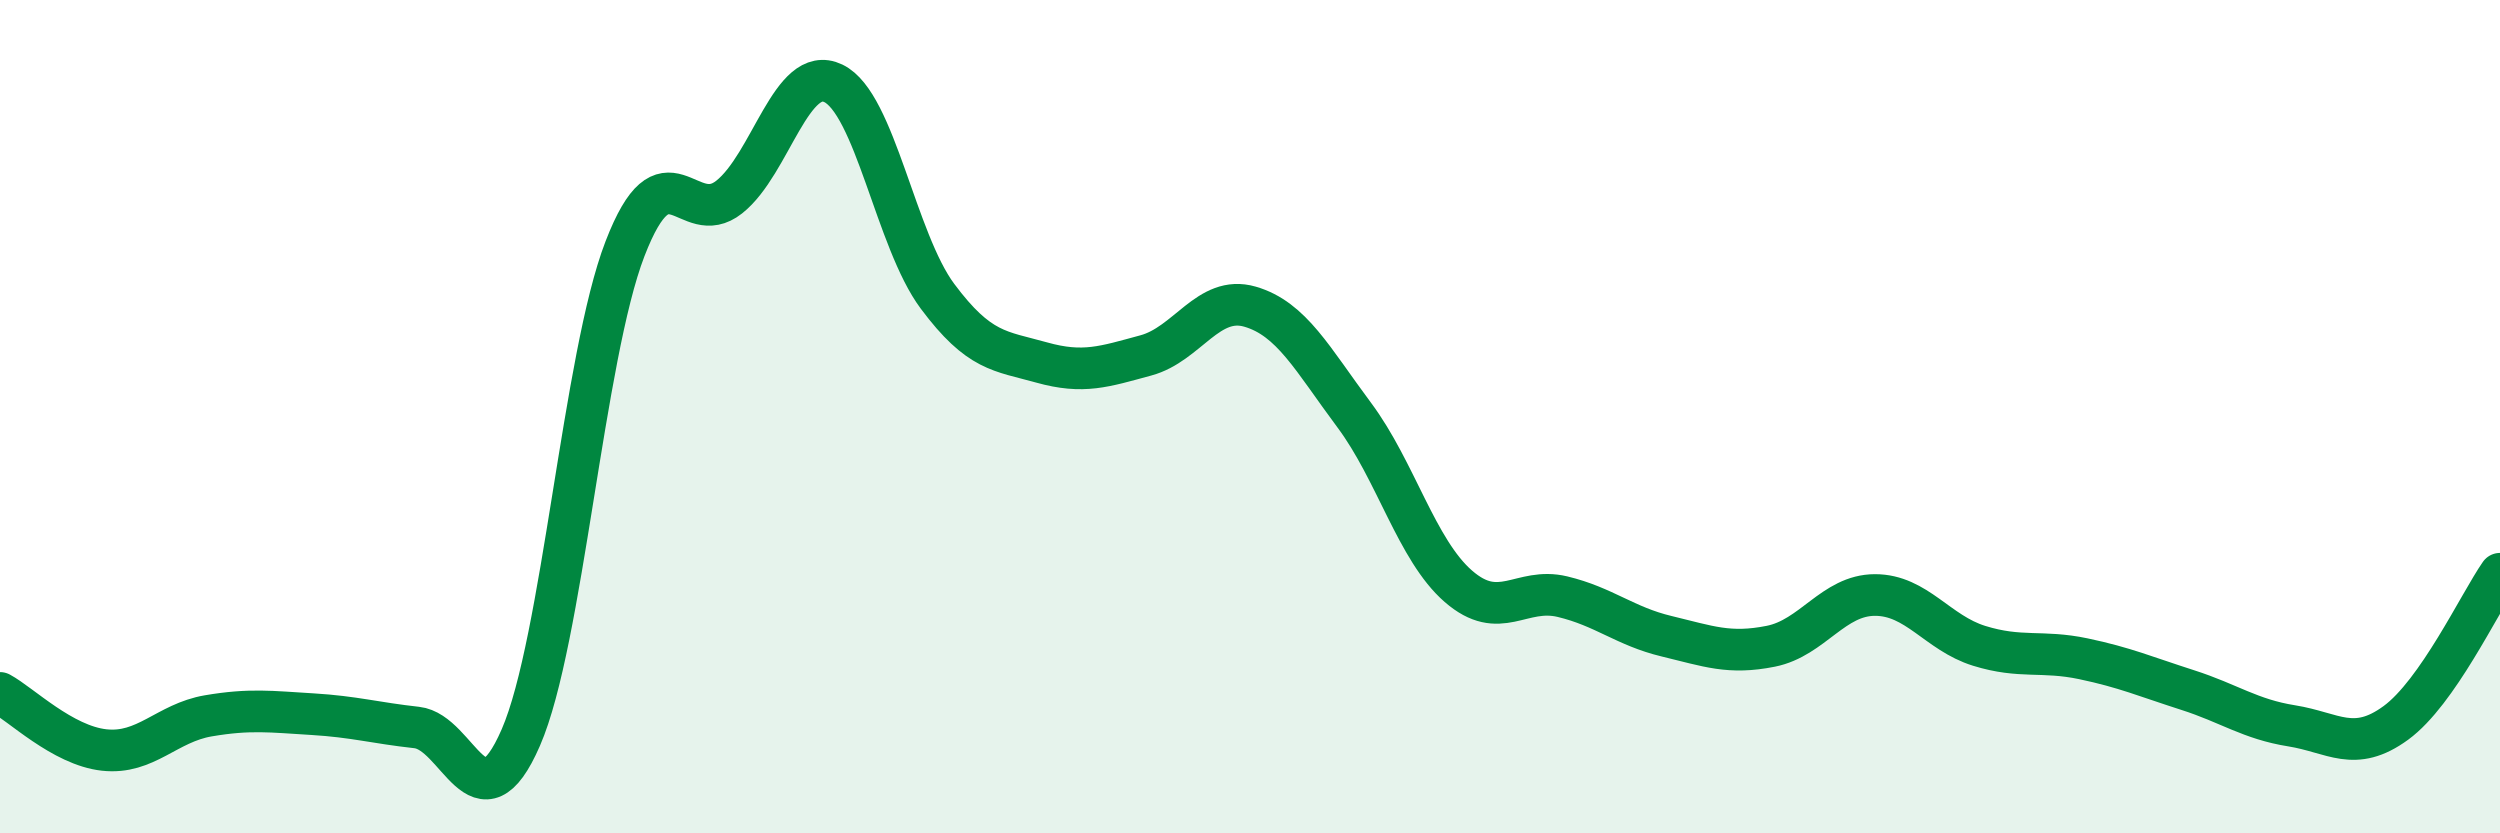 
    <svg width="60" height="20" viewBox="0 0 60 20" xmlns="http://www.w3.org/2000/svg">
      <path
        d="M 0,16.63 C 0.5,16.9 1.5,17.89 2.5,18 C 3.5,18.11 4,17.35 5,17.18 C 6,17.01 6.5,17.08 7.5,17.14 C 8.5,17.2 9,17.35 10,17.46 C 11,17.57 11.5,20 12.5,17.7 C 13.5,15.4 14,8.56 15,5.97 C 16,3.38 16.5,5.52 17.5,4.73 C 18.5,3.94 19,1.52 20,2 C 21,2.48 21.5,5.77 22.5,7.11 C 23.5,8.45 24,8.42 25,8.7 C 26,8.98 26.5,8.8 27.5,8.53 C 28.5,8.26 29,7.07 30,7.36 C 31,7.65 31.5,8.62 32.5,9.96 C 33.5,11.3 34,13.2 35,14.07 C 36,14.94 36.5,14.08 37.5,14.32 C 38.5,14.56 39,15.03 40,15.27 C 41,15.51 41.5,15.71 42.5,15.51 C 43.5,15.31 44,14.28 45,14.28 C 46,14.28 46.5,15.19 47.5,15.5 C 48.5,15.81 49,15.6 50,15.81 C 51,16.02 51.5,16.24 52.5,16.56 C 53.5,16.88 54,17.26 55,17.42 C 56,17.58 56.5,18.08 57.5,17.35 C 58.5,16.62 59.5,14.49 60,13.77L60 20L0 20Z"
        fill="#008740"
        opacity="0.1"
        stroke-linecap="round"
        stroke-linejoin="round"
      />
      <path
        d="M 0,16.63 C 0.5,16.9 1.5,17.89 2.5,18 C 3.5,18.11 4,17.35 5,17.18 C 6,17.01 6.5,17.08 7.5,17.14 C 8.5,17.2 9,17.35 10,17.46 C 11,17.57 11.5,20 12.5,17.7 C 13.5,15.4 14,8.56 15,5.97 C 16,3.38 16.5,5.52 17.5,4.73 C 18.5,3.94 19,1.52 20,2 C 21,2.48 21.5,5.77 22.5,7.11 C 23.5,8.45 24,8.42 25,8.7 C 26,8.98 26.5,8.8 27.5,8.53 C 28.5,8.26 29,7.07 30,7.36 C 31,7.65 31.5,8.62 32.5,9.96 C 33.5,11.3 34,13.2 35,14.07 C 36,14.94 36.5,14.08 37.5,14.32 C 38.5,14.56 39,15.03 40,15.27 C 41,15.51 41.5,15.71 42.5,15.51 C 43.5,15.31 44,14.28 45,14.28 C 46,14.28 46.5,15.19 47.5,15.5 C 48.5,15.81 49,15.6 50,15.81 C 51,16.02 51.5,16.24 52.5,16.56 C 53.5,16.88 54,17.26 55,17.42 C 56,17.58 56.5,18.08 57.5,17.35 C 58.5,16.62 59.5,14.49 60,13.77"
        stroke="#008740"
        stroke-width="1"
        fill="none"
        stroke-linecap="round"
        stroke-linejoin="round"
      />
    </svg>
  